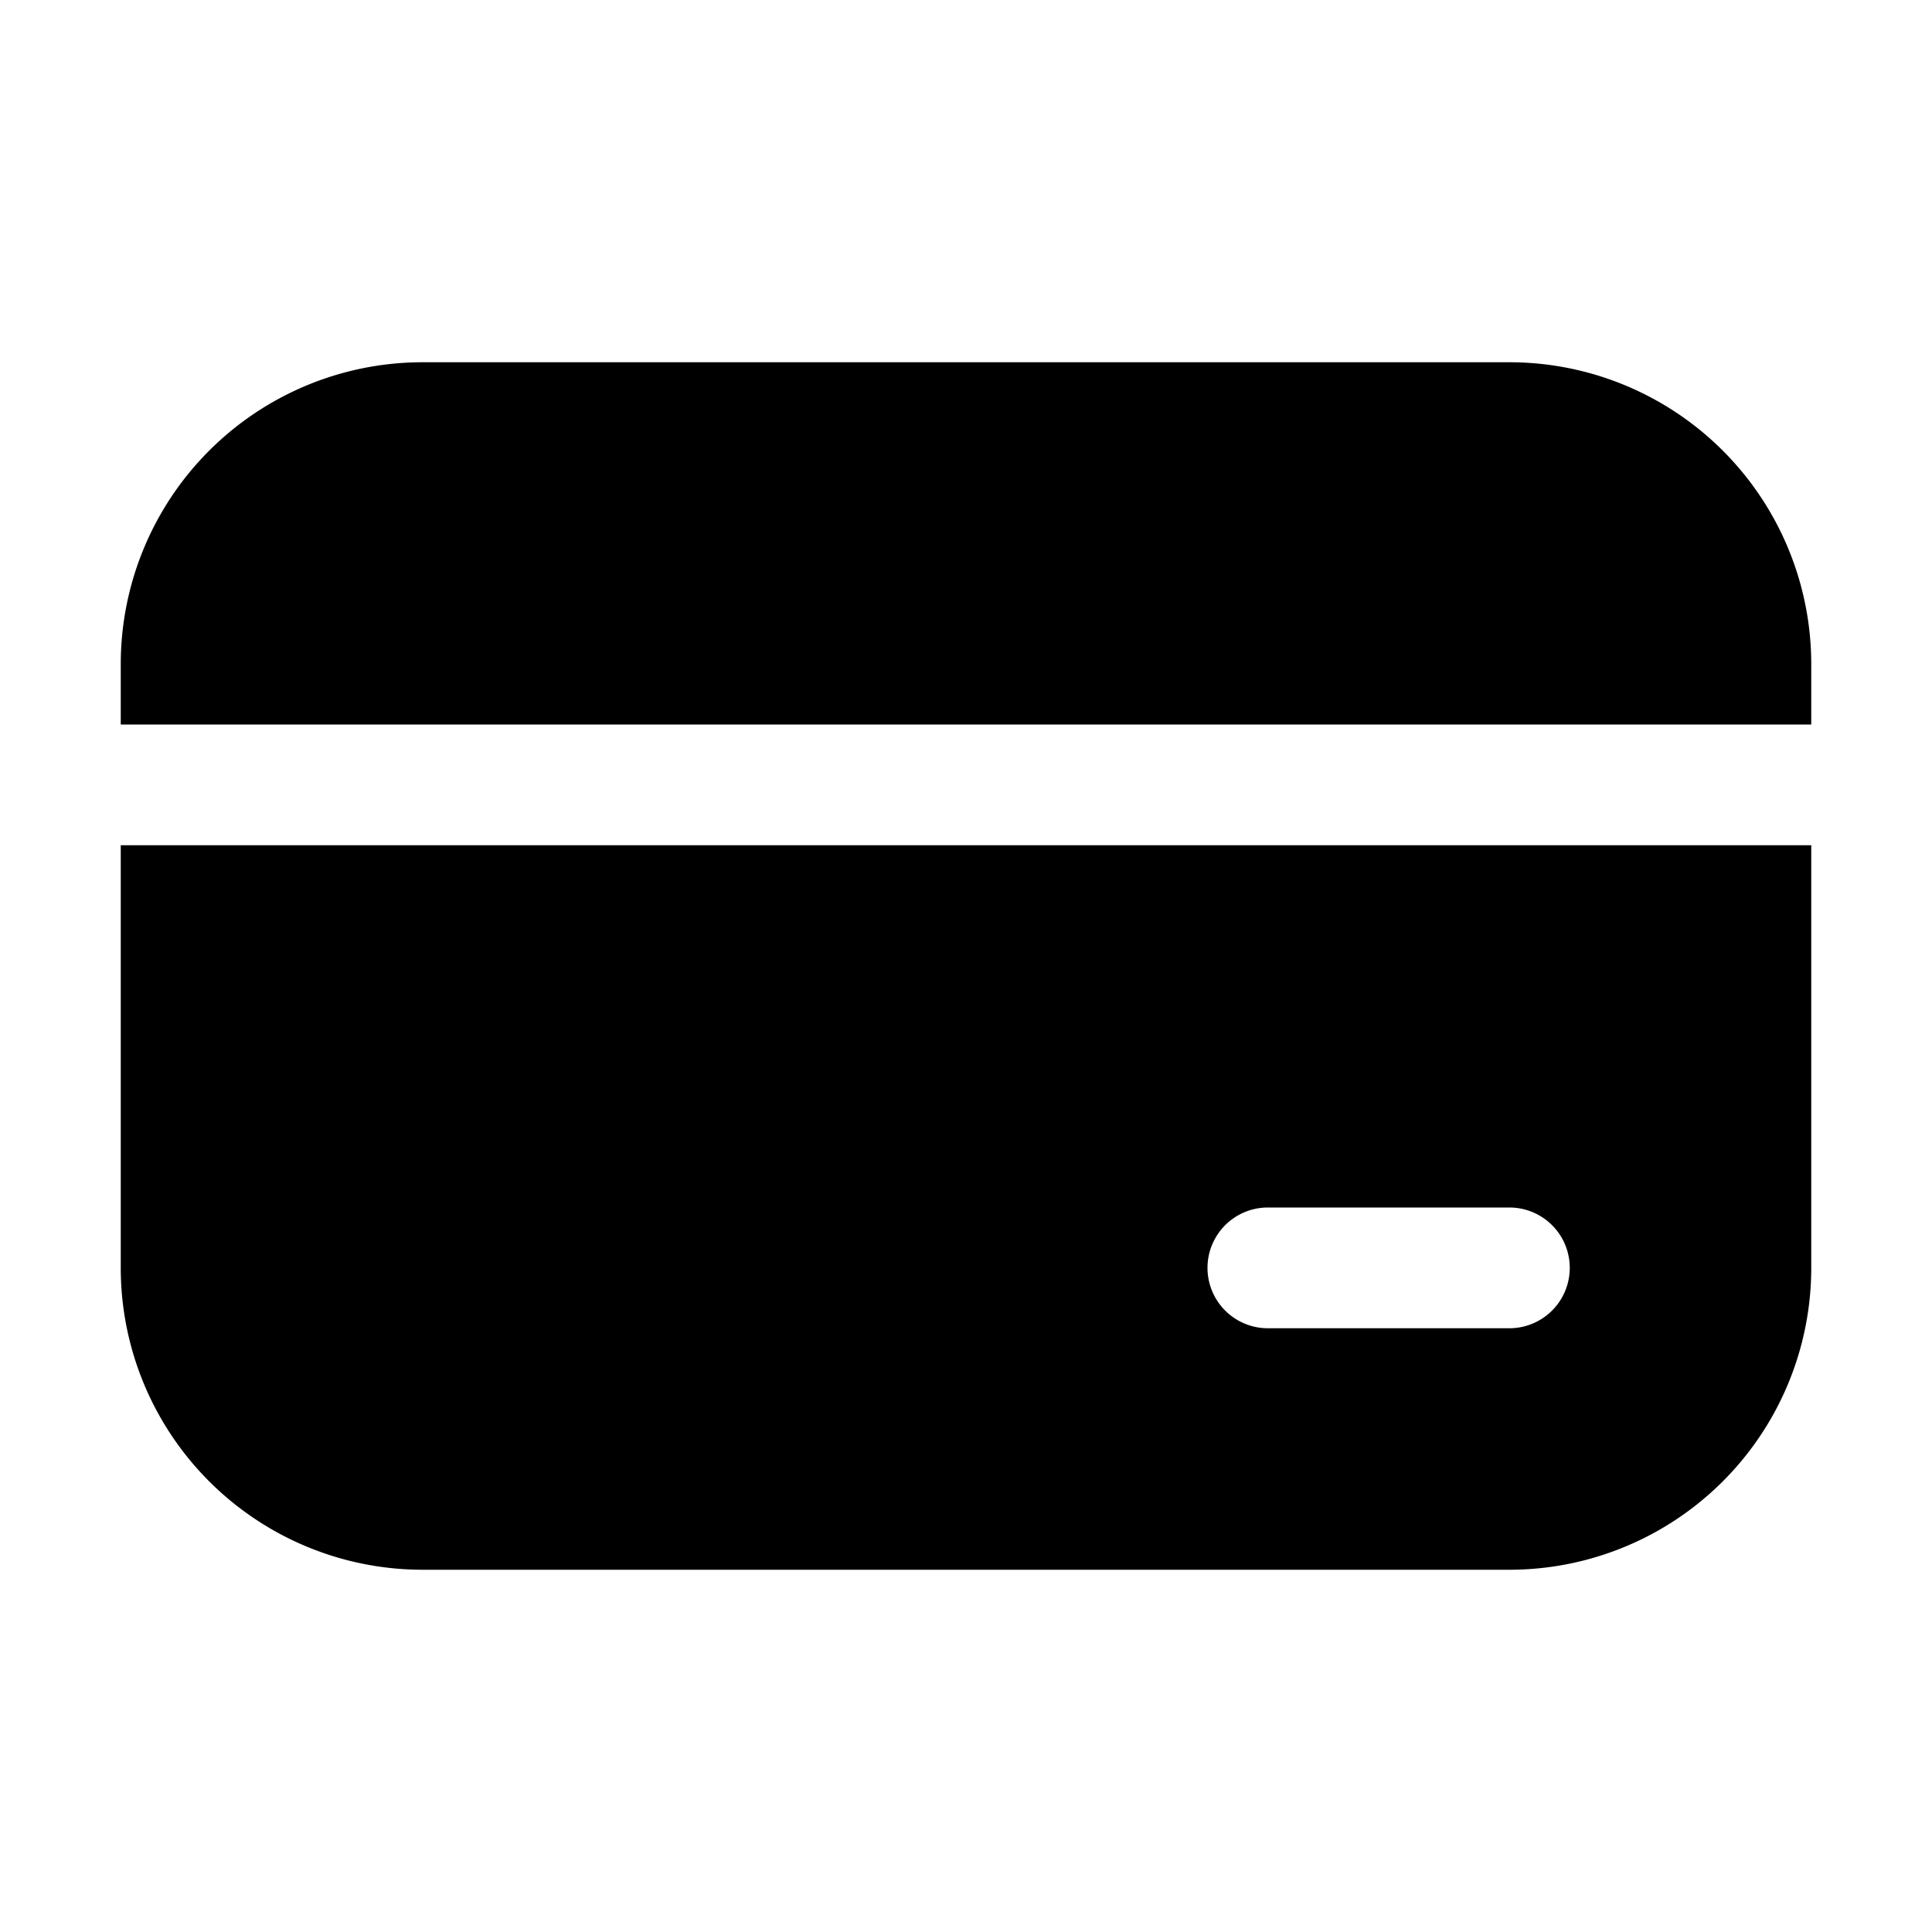 <svg xmlns="http://www.w3.org/2000/svg" width="512" height="512" viewBox="0 0 16 16"><path fill="currentColor" d="M3.5 3A2.5 2.5 0 0 0 1 5.5V6h14v-.5A2.5 2.5 0 0 0 12.5 3h-9ZM15 7H1v3.5A2.5 2.5 0 0 0 3.5 13h9a2.5 2.5 0 0 0 2.5-2.5V7Zm-4.5 3h2a.5.5 0 0 1 0 1h-2a.5.5 0 0 1 0-1Z"/></svg>
